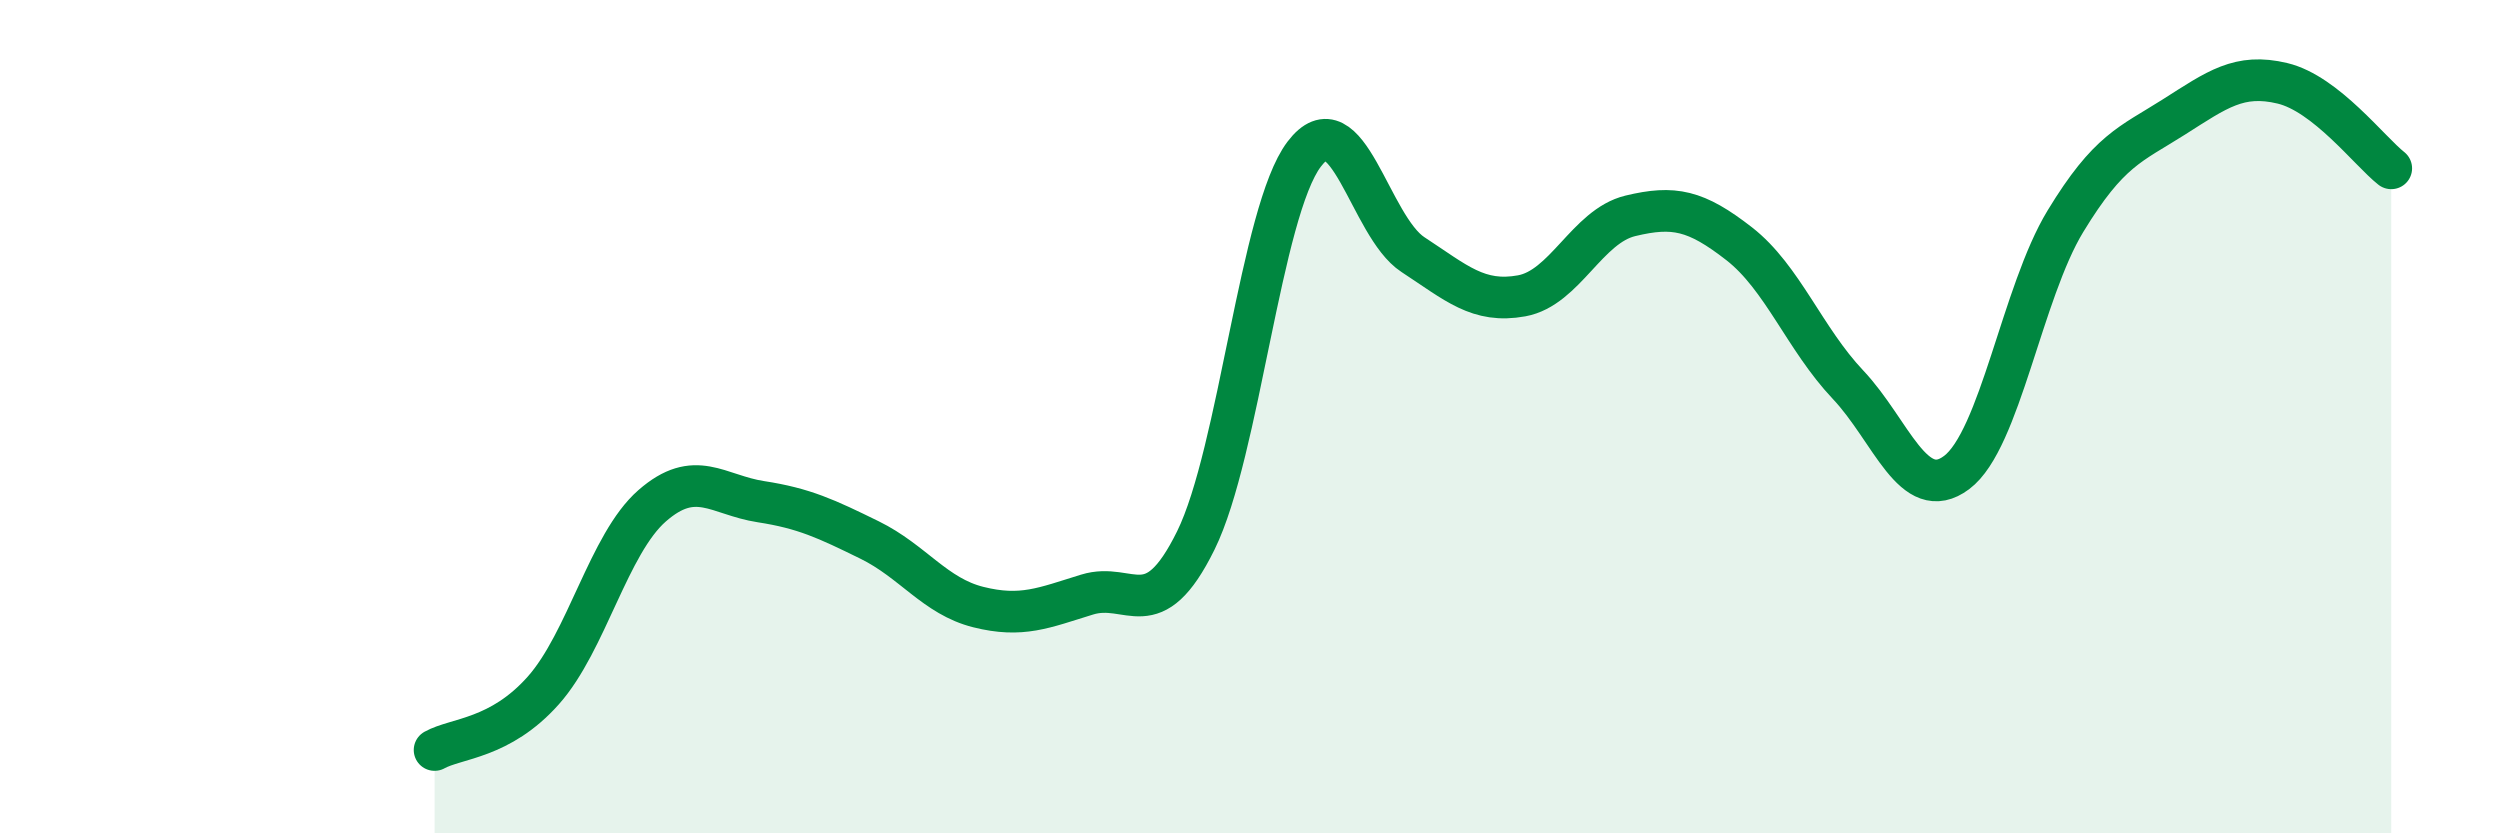 
    <svg width="60" height="20" viewBox="0 0 60 20" xmlns="http://www.w3.org/2000/svg">
      <path
        d="M 10.43,18 C 10.95,17.71 12,17.74 13.04,16.57 C 14.08,15.4 14.61,13.05 15.65,12.14 C 16.69,11.23 17.22,11.88 18.26,12.04 C 19.3,12.2 19.83,12.45 20.87,12.96 C 21.91,13.47 22.44,14.31 23.48,14.57 C 24.52,14.83 25.05,14.59 26.09,14.27 C 27.13,13.95 27.66,15.08 28.7,12.97 C 29.74,10.86 30.26,5.07 31.3,3.7 C 32.34,2.33 32.87,5.43 33.91,6.11 C 34.95,6.79 35.48,7.29 36.52,7.1 C 37.56,6.91 38.09,5.43 39.13,5.18 C 40.17,4.93 40.7,5.04 41.74,5.85 C 42.78,6.66 43.31,8.13 44.35,9.23 C 45.39,10.33 45.92,12.12 46.96,11.34 C 48,10.56 48.53,7.02 49.57,5.31 C 50.61,3.6 51.13,3.47 52.17,2.81 C 53.21,2.15 53.74,1.75 54.78,2 C 55.82,2.25 56.87,3.63 57.39,4.04L57.39 20L10.43 20Z"
        fill="#008740"
        opacity="0.1"
        stroke-linecap="round"
        stroke-linejoin="round"
      />
      <path
        d="M 10.43,18 C 10.95,17.71 12,17.74 13.04,16.57 C 14.08,15.4 14.61,13.05 15.65,12.14 C 16.69,11.23 17.22,11.88 18.26,12.04 C 19.3,12.2 19.83,12.45 20.87,12.96 C 21.91,13.47 22.44,14.31 23.48,14.57 C 24.52,14.83 25.05,14.59 26.09,14.27 C 27.13,13.95 27.66,15.08 28.7,12.97 C 29.74,10.86 30.26,5.07 31.3,3.7 C 32.34,2.33 32.87,5.43 33.91,6.11 C 34.95,6.79 35.48,7.29 36.52,7.1 C 37.56,6.91 38.09,5.43 39.13,5.18 C 40.17,4.93 40.7,5.04 41.74,5.85 C 42.78,6.66 43.31,8.13 44.35,9.23 C 45.39,10.33 45.92,12.12 46.96,11.34 C 48,10.56 48.53,7.02 49.57,5.31 C 50.61,3.6 51.13,3.47 52.17,2.81 C 53.21,2.15 53.74,1.75 54.78,2 C 55.82,2.25 56.87,3.63 57.39,4.04"
        stroke="#008740"
        stroke-width="1"
        fill="none"
        stroke-linecap="round"
        stroke-linejoin="round"
      />
    </svg>
  